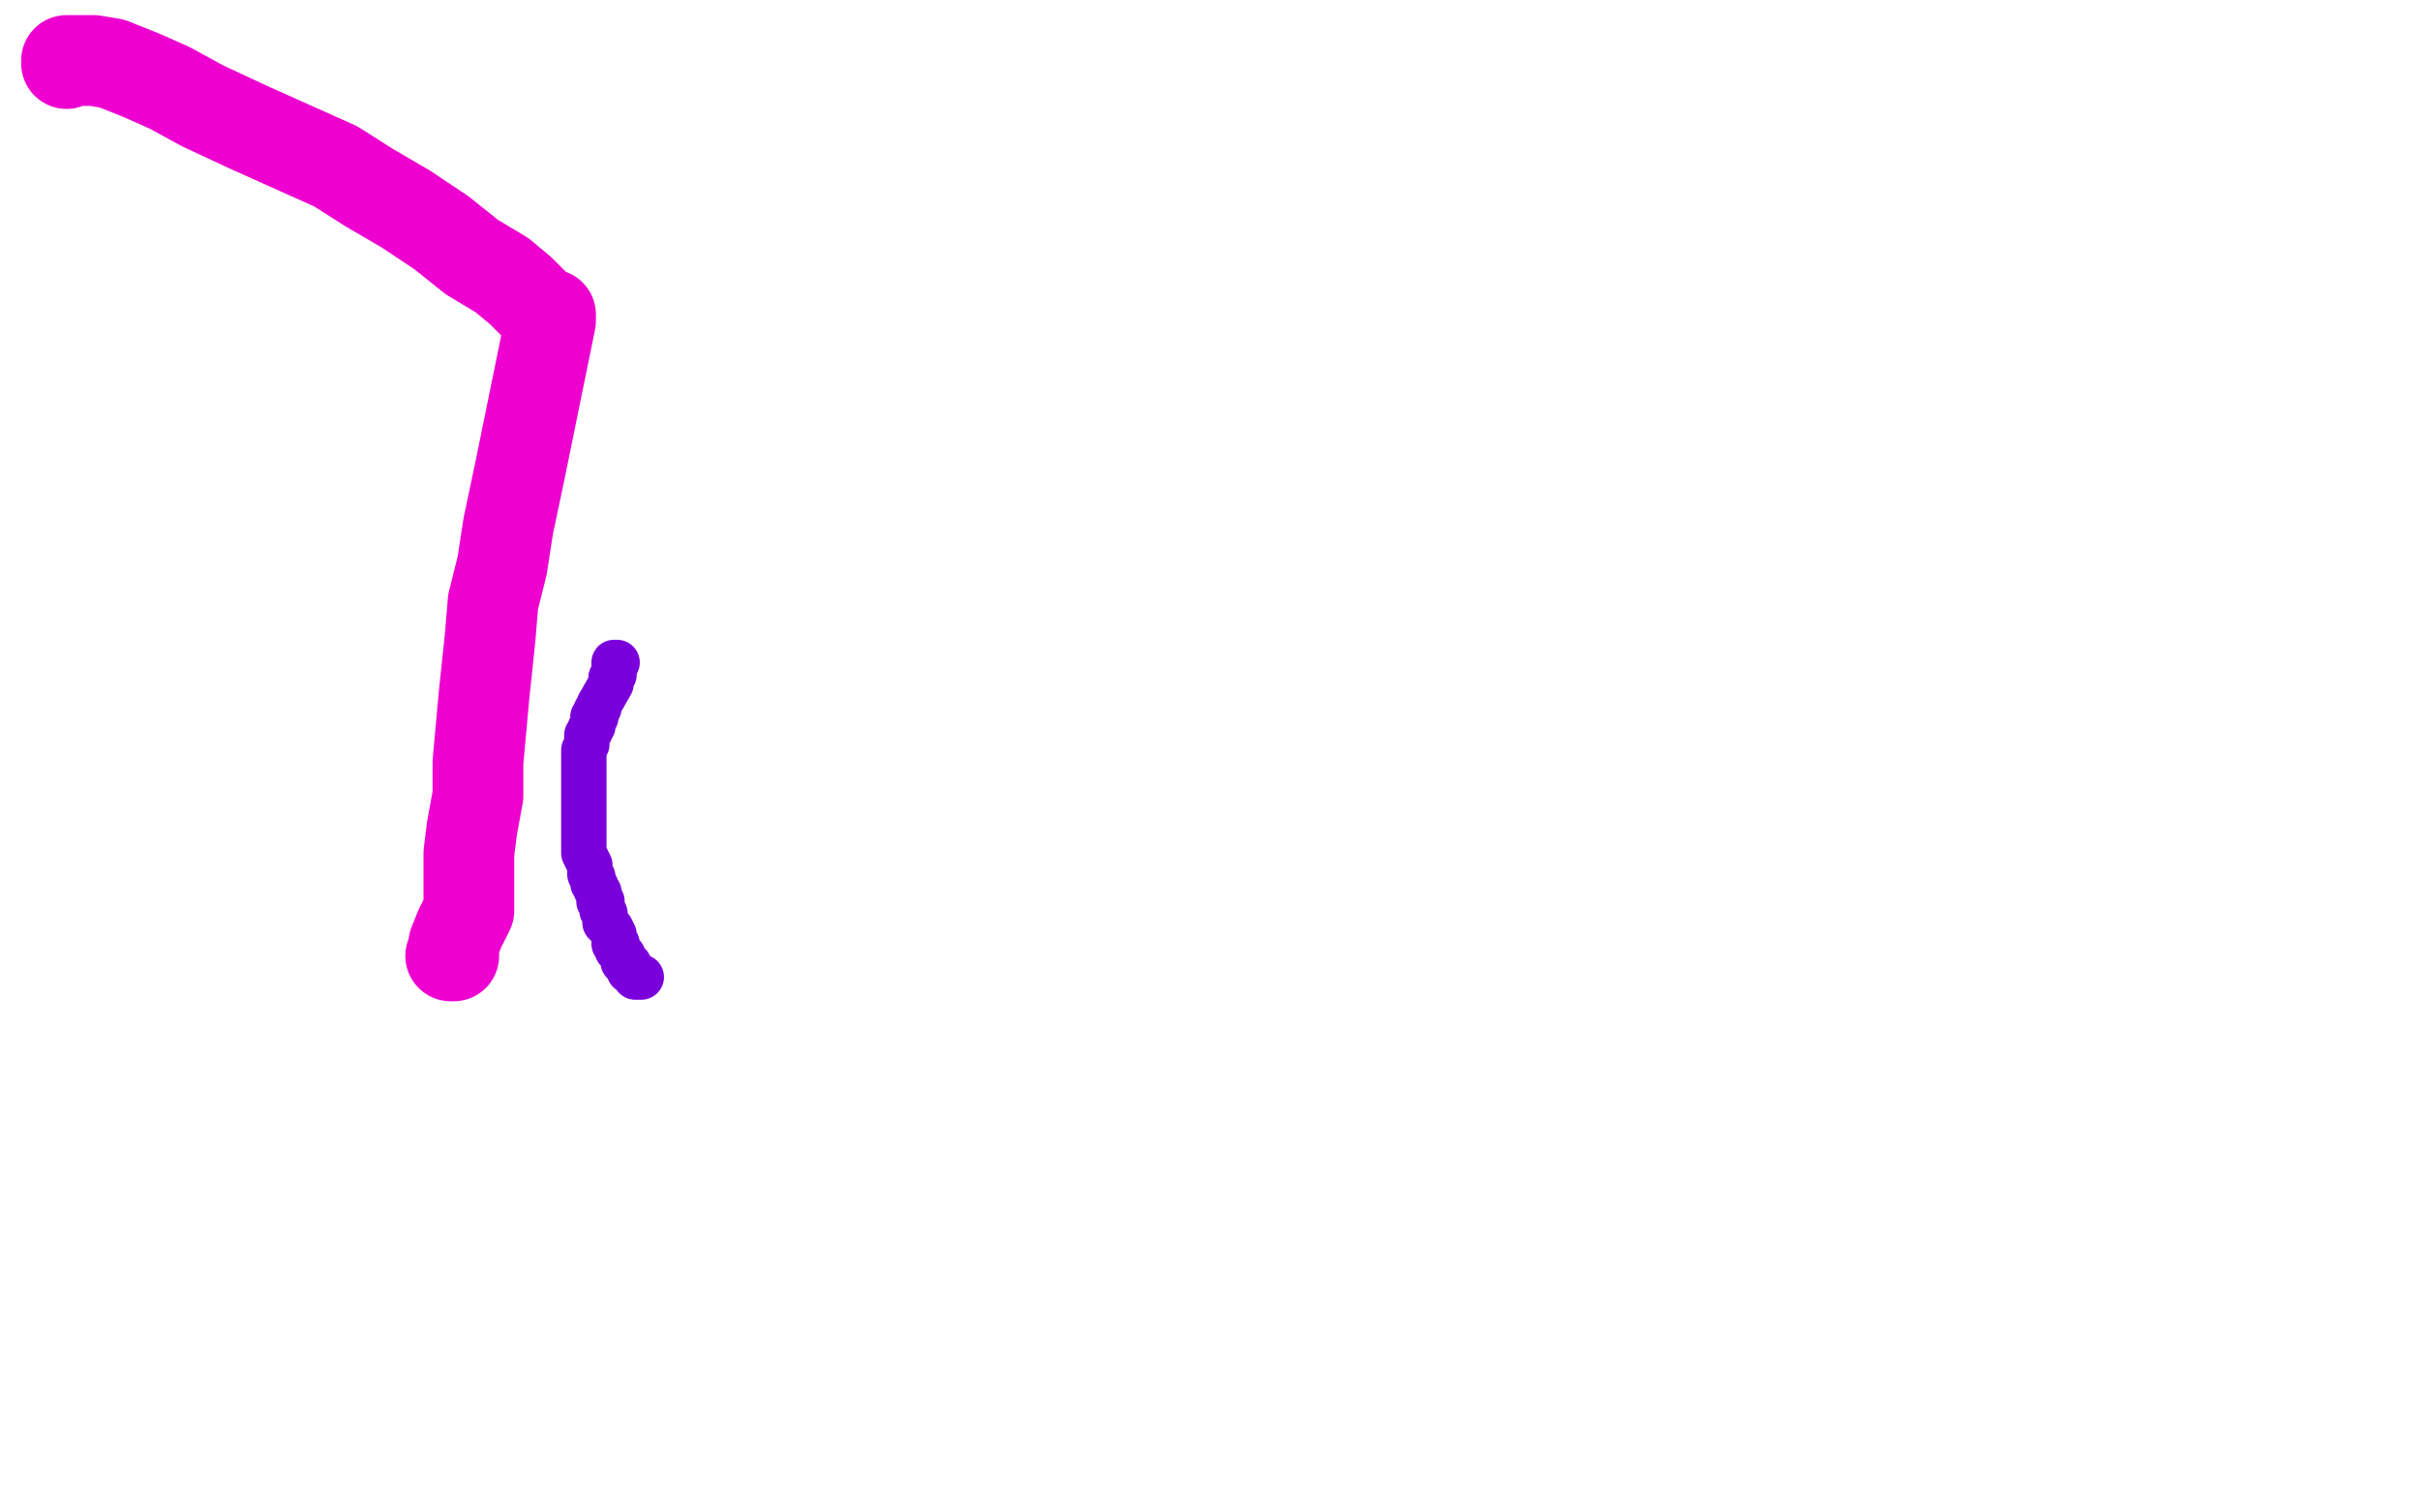 <?xml version="1.0" standalone="no"?>
<!DOCTYPE svg PUBLIC "-//W3C//DTD SVG 1.1//EN"
"http://www.w3.org/Graphics/SVG/1.1/DTD/svg11.dtd">

<svg width="800" height="500" version="1.1" xmlns="http://www.w3.org/2000/svg" xmlns:xlink="http://www.w3.org/1999/xlink" style="stroke-antialiasing: false"><desc>This SVG has been created on https://colorillo.com/</desc><rect x='0' y='0' width='800' height='500' style='fill: rgb(255,255,255); stroke-width:0' /><polyline points="22,21 22,20 22,20 23,20 23,20 26,20 26,20 31,20 31,20 37,21 37,21 47,25 47,25 56,29 67,35 82,42 111,55 122,62 134,69 146,77 156,85 166,91 172,96 177,101 180,104 181,104 182,104 182,106 182,106 172,155 172,155 168,174 168,174 166,187 166,187 163,199 163,199 162,211 162,211 160,230 160,230 159,241 159,241 158,252 158,252 158,263 158,263 156,274 155,282 155,285 155,290 155,296 155,301 152,307 150,312 150,314 150,315 150,316 149,316" style="fill: none; stroke: #ed00d0; stroke-width: 30; stroke-linejoin: round; stroke-linecap: round; stroke-antialiasing: false; stroke-antialias: 0; opacity: 1.0"/>
<polyline points="212,323 211,323 211,323 210,323 210,323 210,322 209,321 208,321 208,319 207,319 206,318 206,317 206,316 205,315 204,314 204,312 203,312 203,311 203,310 203,309 202,307 201,306 200,305 200,304 200,303 200,302 199,301 199,300 199,298 198,298 198,296 198,295 197,294 197,293 196,292 196,291 196,290 195,289 195,288 195,287 195,286 194,284 193,282 193,281 193,280 193,279 193,276 193,275 193,274 193,273 193,272 193,271 193,269 193,268 193,266 193,265 193,264 193,262 193,261 193,259 193,257 193,256 193,254 193,253 193,251 193,249 193,248 194,246 194,245 194,244 194,243 195,242 195,241 196,240 196,239 196,238 196,237 197,237 197,236 197,235 198,234 198,233 202,226 202,225 202,224 203,223 203,222 203,221 203,220 203,219 204,219" style="fill: none; stroke: #7a00db; stroke-width: 15; stroke-linejoin: round; stroke-linecap: round; stroke-antialiasing: false; stroke-antialias: 0; opacity: 1.0"/>
</svg>
